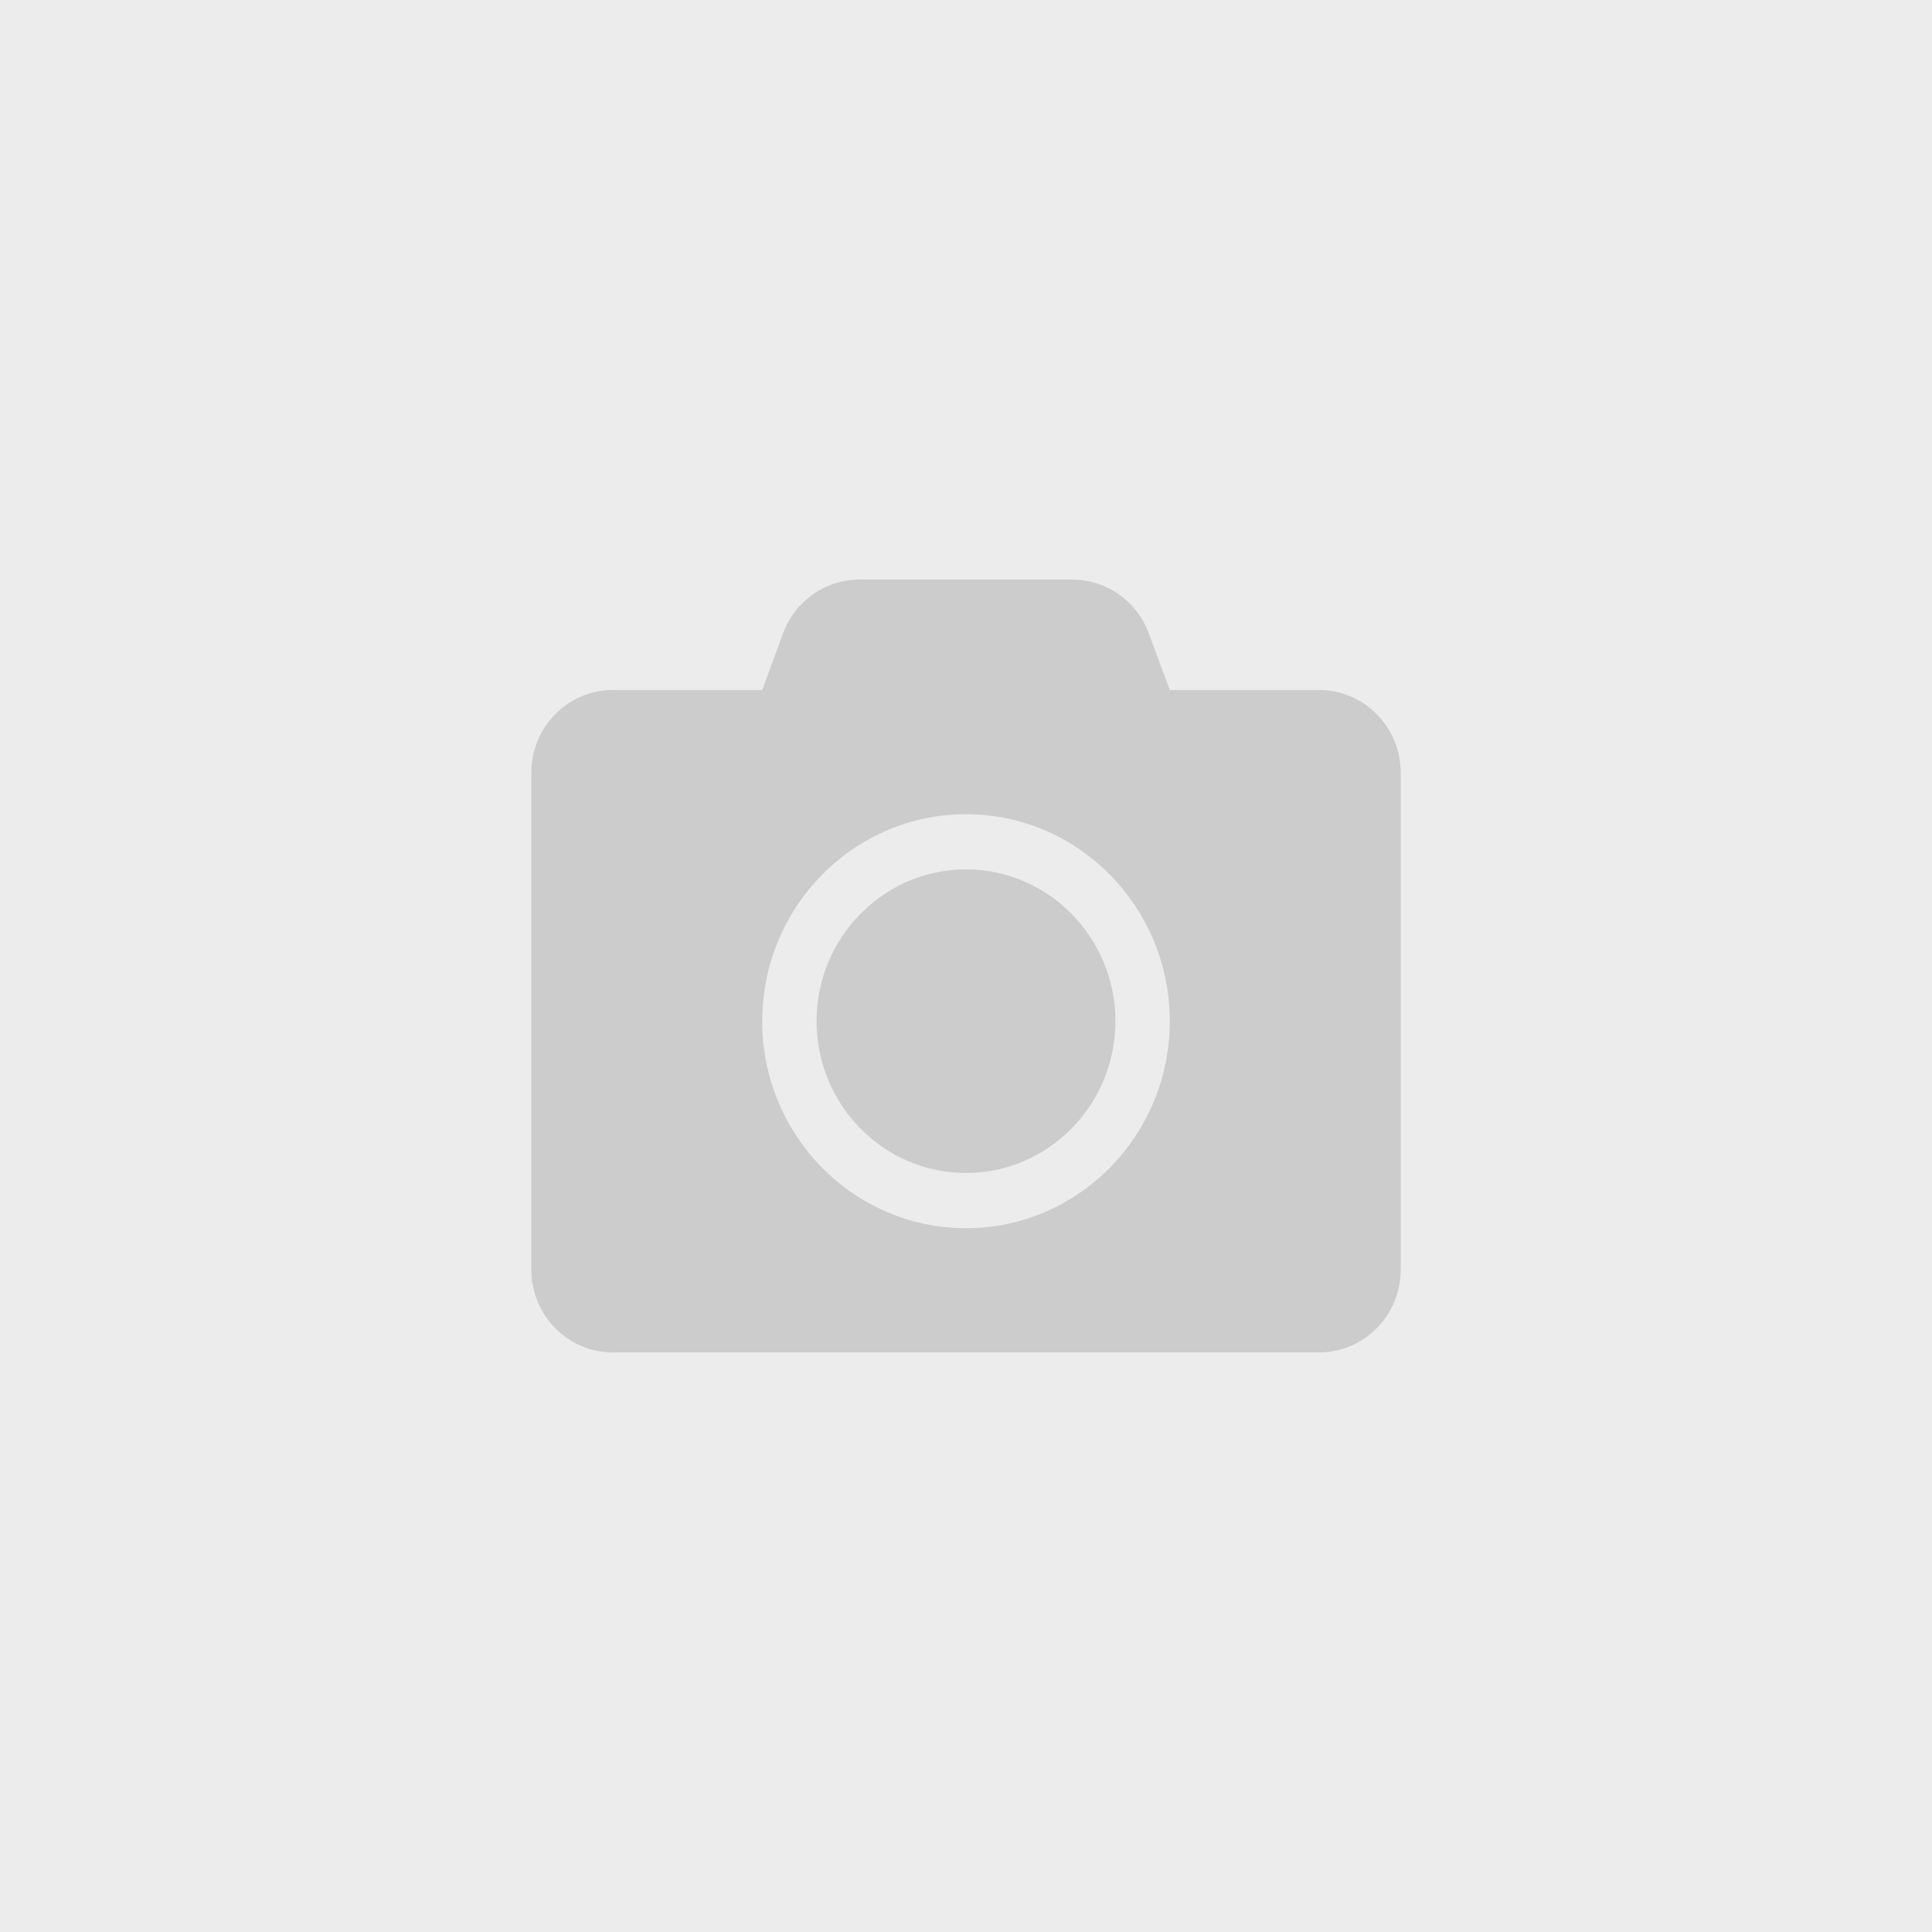 <svg width="80" height="80" viewBox="0 0 80 80" fill="none" xmlns="http://www.w3.org/2000/svg">
<rect width="80" height="80" fill="#ECECEC"/>
<path d="M58 32V52.571C58 54.464 56.488 56 54.625 56H25.375C23.512 56 22 54.464 22 52.571V32C22 30.107 23.512 28.571 25.375 28.571H31.562L32.427 26.221C32.919 24.886 34.178 24 35.584 24H44.409C45.815 24 47.073 24.886 47.566 26.221L48.438 28.571H54.625C56.488 28.571 58 30.107 58 32ZM48.438 42.286C48.438 37.557 44.655 33.714 40 33.714C35.345 33.714 31.562 37.557 31.562 42.286C31.562 47.014 35.345 50.857 40 50.857C44.655 50.857 48.438 47.014 48.438 42.286ZM46.188 42.286C46.188 45.75 43.41 48.571 40 48.571C36.59 48.571 33.812 45.75 33.812 42.286C33.812 38.821 36.59 36 40 36C43.41 36 46.188 38.821 46.188 42.286Z" fill="#CCCCCC"/>
</svg>
